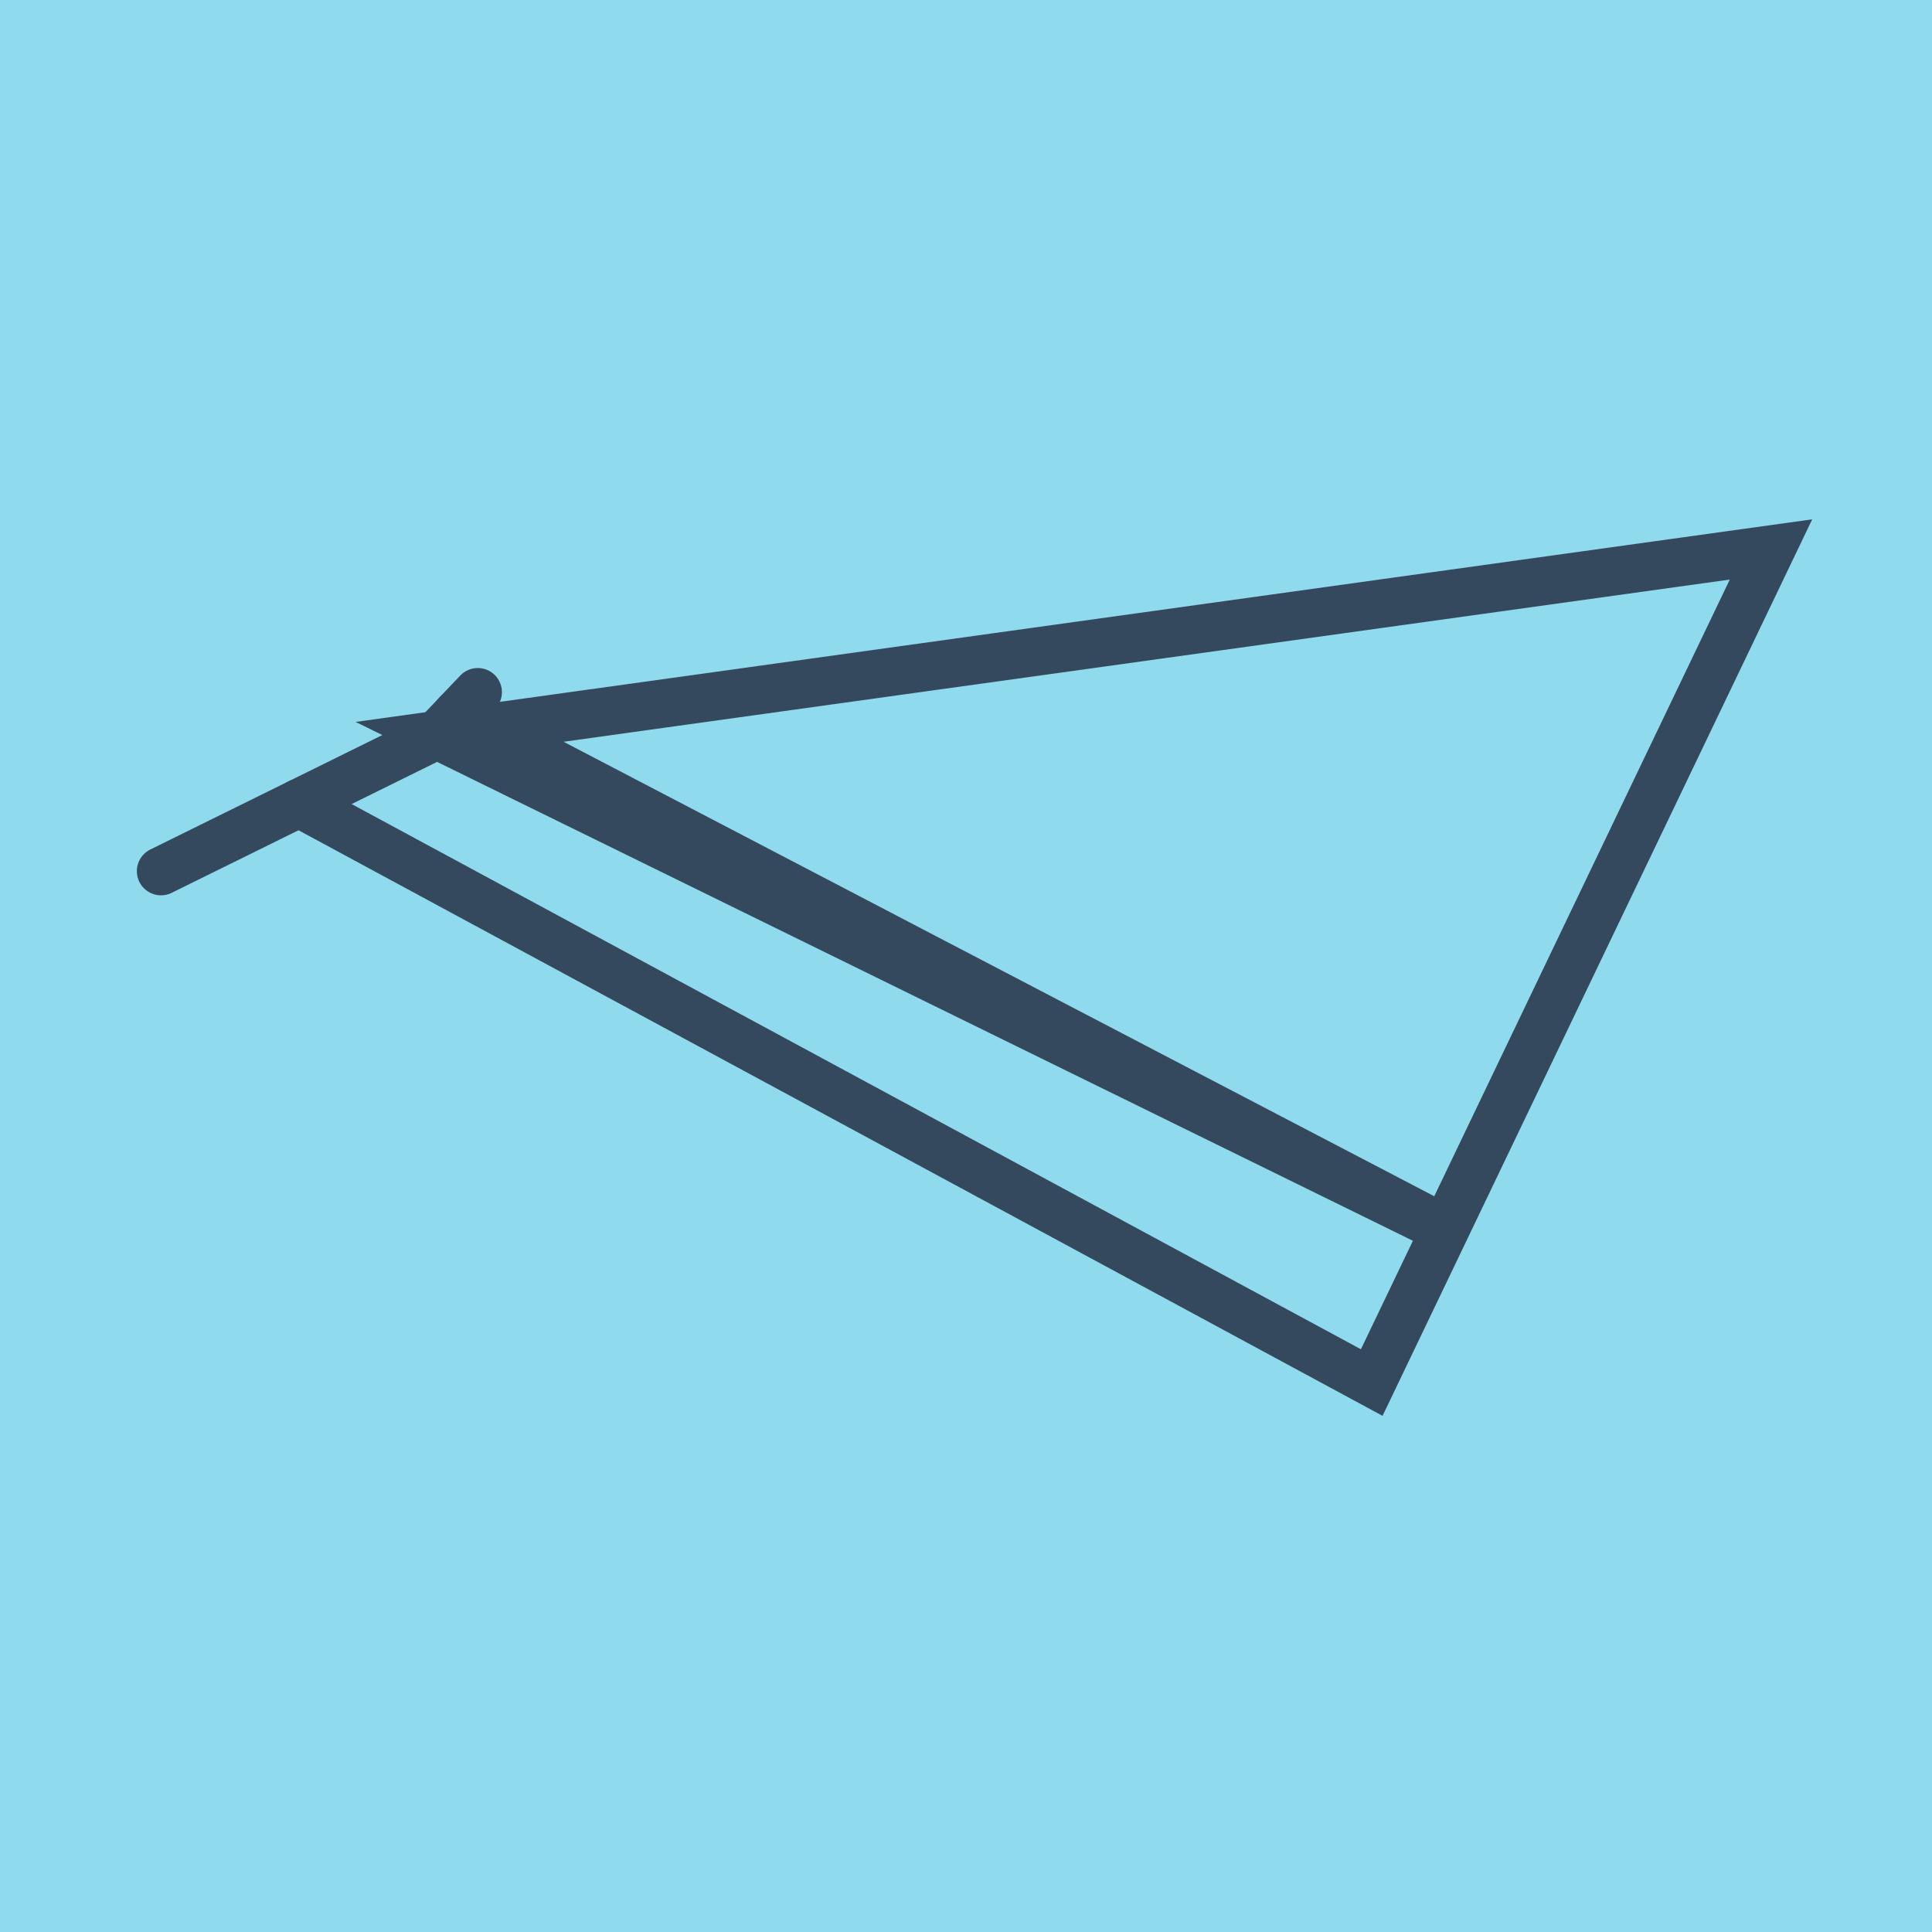 <?xml version="1.0" encoding="utf-8"?>
<!DOCTYPE svg PUBLIC "-//W3C//DTD SVG 1.1//EN" "http://www.w3.org/Graphics/SVG/1.1/DTD/svg11.dtd">
<svg xmlns="http://www.w3.org/2000/svg" xmlns:xlink="http://www.w3.org/1999/xlink" viewBox="-10 -10 120 120" preserveAspectRatio="xMidYMid meet">
	<path style="fill:#90daee" d="M-10-10h120v120H-10z"/>
			<polyline stroke-linecap="round" points="0,44.11 17.146,35.651 " style="fill:none;stroke:#34495e;stroke-width: 3px"/>
			<polyline stroke-linecap="round" points="17.146,35.651 19.675,32.992 " style="fill:none;stroke:#34495e;stroke-width: 3px"/>
			<polyline stroke-linecap="round" points="8.573,39.881 75.201,75.873 100,24.127 17.146,35.651 80.807,66.892 18.411,34.322 " style="fill:none;stroke:#34495e;stroke-width: 3px"/>
	</svg>
